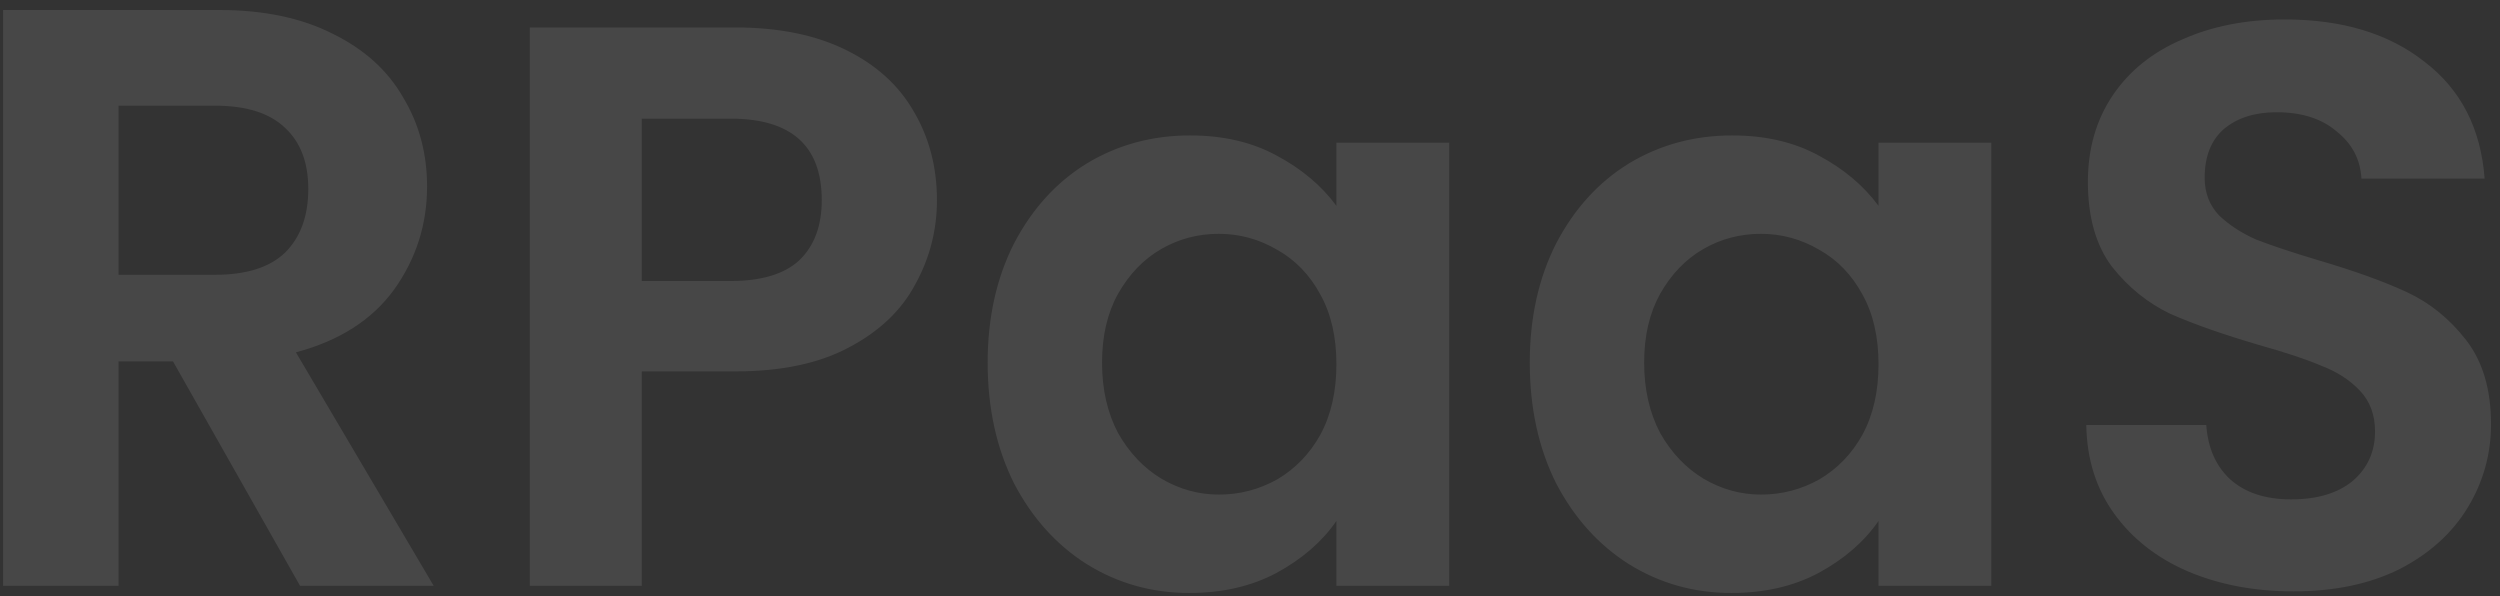 <svg width="239" height="57" viewBox="0 0 239 57" fill="none" xmlns="http://www.w3.org/2000/svg">
<rect x="0" y="0" width="239" height="57" fill="#333333" stroke="none"/>
<path d="M28.683 56L16.539 34.55H11.334V56H0.294V0.956H20.955C25.213 0.956 28.841 1.718 31.838 3.243C34.834 4.715 37.069 6.739 38.541 9.315C40.065 11.839 40.828 14.678 40.828 17.832C40.828 21.459 39.776 24.745 37.673 27.689C35.57 30.581 32.442 32.579 28.289 33.683L41.459 56H28.683ZM11.334 26.27H20.561C23.557 26.27 25.792 25.56 27.264 24.141C28.736 22.669 29.472 20.645 29.472 18.069C29.472 15.545 28.736 13.6 27.264 12.233C25.792 10.813 23.557 10.104 20.561 10.104H11.334V26.27ZM89.572 19.142C89.572 21.996 88.883 24.673 87.507 27.171C86.181 29.669 84.066 31.683 81.16 33.212C78.305 34.741 74.685 35.506 70.301 35.506H61.354V56H50.648V2.624H70.301C74.43 2.624 77.948 3.338 80.854 4.765C83.76 6.193 85.926 8.155 87.354 10.653C88.832 13.151 89.572 15.981 89.572 19.142ZM69.842 26.865C72.799 26.865 74.991 26.202 76.419 24.877C77.846 23.5 78.56 21.588 78.56 19.142C78.56 13.941 75.654 11.342 69.842 11.342H61.354V26.865H69.842ZM94.42 34.665C94.42 30.383 95.261 26.585 96.943 23.271C98.677 19.957 100.996 17.408 103.902 15.624C106.859 13.84 110.147 12.947 113.767 12.947C116.927 12.947 119.68 13.585 122.025 14.859C124.421 16.134 126.333 17.74 127.761 19.677V13.636H138.543V56H127.761V49.806C126.384 51.794 124.472 53.451 122.025 54.776C119.629 56.051 116.851 56.688 113.69 56.688C110.121 56.688 106.859 55.771 103.902 53.935C100.996 52.1 98.677 49.526 96.943 46.212C95.261 42.847 94.42 38.998 94.42 34.665ZM127.761 34.818C127.761 32.218 127.251 30 126.231 28.165C125.212 26.279 123.835 24.851 122.102 23.883C120.368 22.863 118.508 22.353 116.519 22.353C114.531 22.353 112.696 22.837 111.014 23.806C109.331 24.775 107.955 26.202 106.884 28.088C105.865 29.924 105.355 32.116 105.355 34.665C105.355 37.214 105.865 39.457 106.884 41.394C107.955 43.281 109.331 44.733 111.014 45.753C112.747 46.773 114.582 47.282 116.519 47.282C118.508 47.282 120.368 46.798 122.102 45.83C123.835 44.81 125.212 43.383 126.231 41.547C127.251 39.661 127.761 37.418 127.761 34.818ZM146.246 34.665C146.246 30.383 147.087 26.585 148.769 23.271C150.503 19.957 152.822 17.408 155.728 15.624C158.685 13.84 161.973 12.947 165.593 12.947C168.754 12.947 171.506 13.585 173.851 14.859C176.248 16.134 178.159 17.74 179.587 19.677V13.636H190.369V56H179.587V49.806C178.21 51.794 176.299 53.451 173.851 54.776C171.455 56.051 168.677 56.688 165.516 56.688C161.948 56.688 158.685 55.771 155.728 53.935C152.822 52.1 150.503 49.526 148.769 46.212C147.087 42.847 146.246 38.998 146.246 34.665ZM179.587 34.818C179.587 32.218 179.077 30 178.057 28.165C177.038 26.279 175.661 24.851 173.928 23.883C172.195 22.863 170.334 22.353 168.346 22.353C166.357 22.353 164.522 22.837 162.84 23.806C161.157 24.775 159.781 26.202 158.71 28.088C157.691 29.924 157.181 32.116 157.181 34.665C157.181 37.214 157.691 39.457 158.71 41.394C159.781 43.281 161.157 44.733 162.84 45.753C164.573 46.773 166.408 47.282 168.346 47.282C170.334 47.282 172.195 46.798 173.928 45.83C175.661 44.81 177.038 43.383 178.057 41.547C179.077 39.661 179.587 37.418 179.587 34.818ZM219.254 56.535C215.533 56.535 212.168 55.898 209.16 54.623C206.203 53.349 203.858 51.514 202.125 49.118C200.392 46.722 199.5 43.892 199.449 40.63H210.919C211.072 42.822 211.837 44.555 213.213 45.83C214.641 47.104 216.578 47.741 219.025 47.741C221.523 47.741 223.486 47.155 224.913 45.982C226.341 44.759 227.054 43.178 227.054 41.241C227.054 39.661 226.57 38.361 225.601 37.341C224.633 36.322 223.409 35.532 221.931 34.971C220.503 34.359 218.515 33.696 215.966 32.983C212.499 31.963 209.67 30.969 207.478 30C205.337 28.981 203.476 27.477 201.896 25.488C200.366 23.449 199.602 20.747 199.602 17.383C199.602 14.222 200.392 11.469 201.972 9.124C203.552 6.779 205.77 4.995 208.625 3.771C211.48 2.497 214.743 1.859 218.413 1.859C223.919 1.859 228.38 3.21 231.795 5.912C235.262 8.563 237.174 12.285 237.531 17.077H225.754C225.652 15.242 224.862 13.738 223.384 12.565C221.956 11.342 220.045 10.73 217.648 10.73C215.558 10.73 213.876 11.265 212.601 12.336C211.378 13.406 210.766 14.961 210.766 17C210.766 18.428 211.225 19.626 212.143 20.594C213.111 21.512 214.284 22.277 215.66 22.889C217.088 23.449 219.076 24.112 221.625 24.877C225.092 25.896 227.921 26.916 230.113 27.936C232.305 28.955 234.191 30.485 235.772 32.524C237.352 34.563 238.142 37.239 238.142 40.553C238.142 43.408 237.403 46.059 235.925 48.506C234.446 50.953 232.28 52.916 229.425 54.394C226.57 55.822 223.18 56.535 219.254 56.535Z" fill="white" fill-opacity="0.1"/>
</svg>
